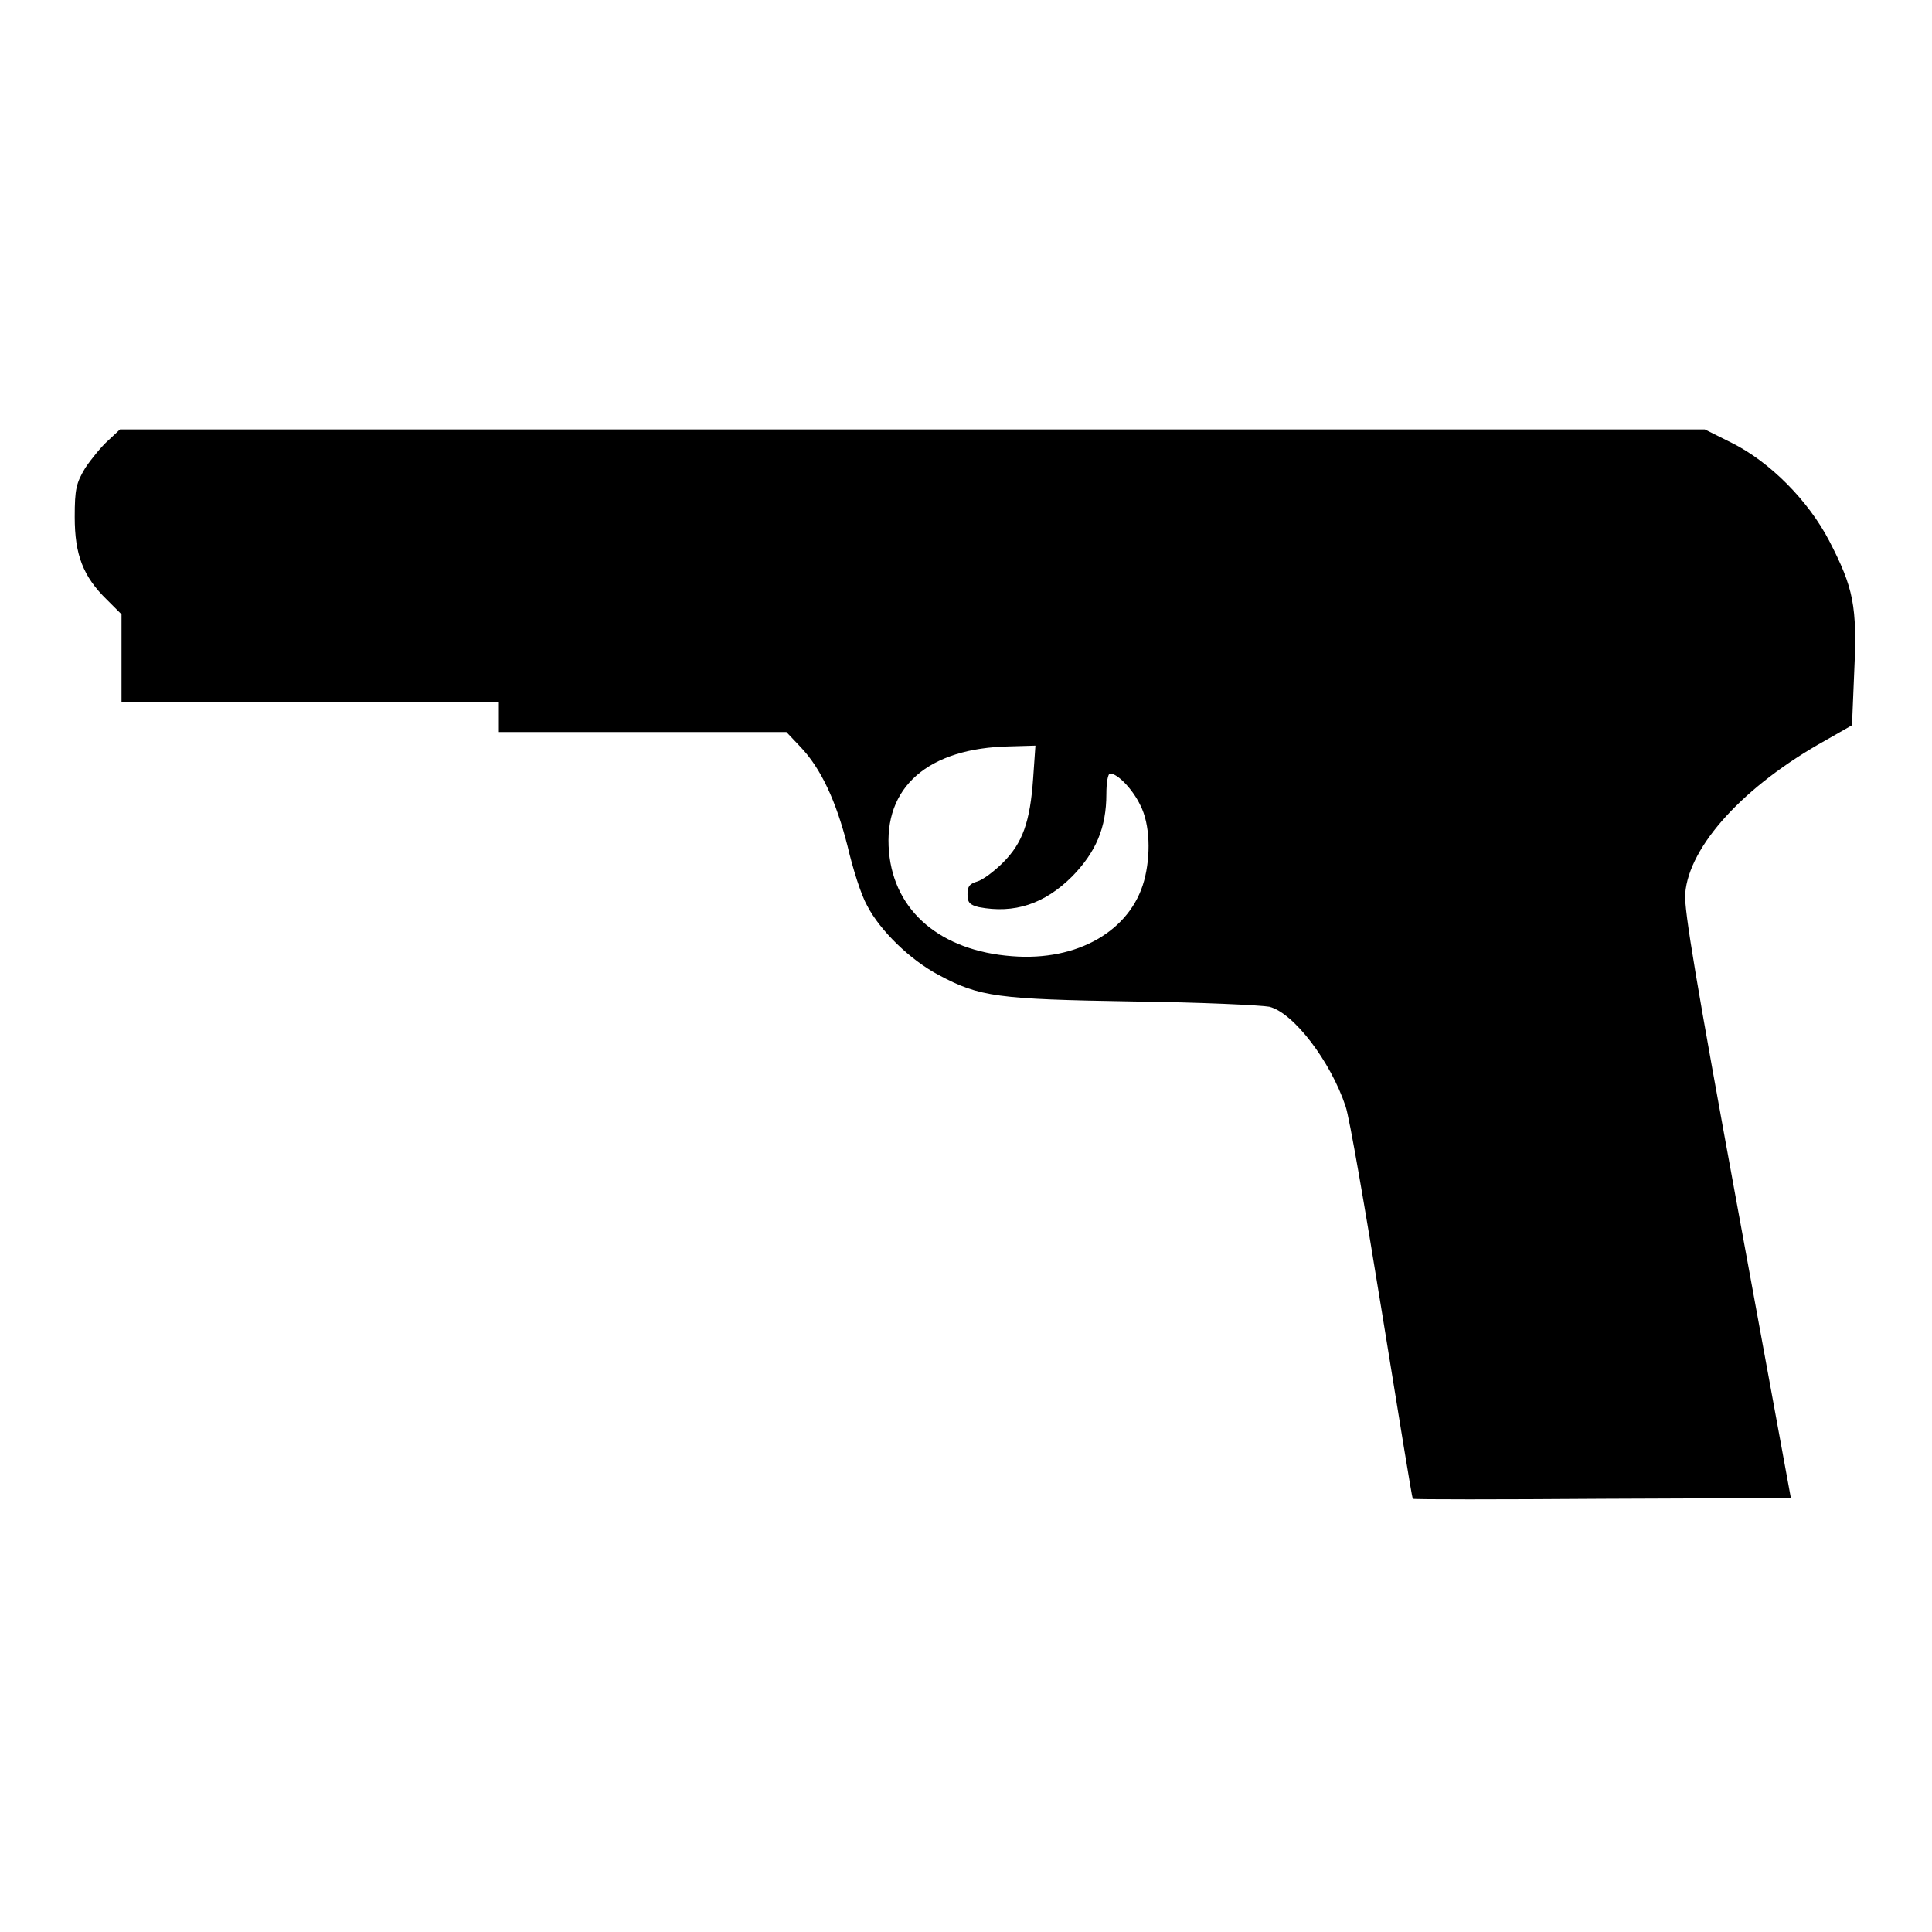 <?xml version="1.0" encoding="utf-8"?>
<!-- Svg Vector Icons : http://www.onlinewebfonts.com/icon -->
<!DOCTYPE svg PUBLIC "-//W3C//DTD SVG 1.1//EN" "http://www.w3.org/Graphics/SVG/1.1/DTD/svg11.dtd">
<svg version="1.1" xmlns="http://www.w3.org/2000/svg" xmlns:xlink="http://www.w3.org/1999/xlink" x="0px" y="0px" viewBox="0 0 256 256" enable-background="new 0 0 256 256" xml:space="preserve">
<g><g><g><path fill="#000000" d="M14.3,58.4c-0.8,0.7-2.2,2.4-3,3.6c-1.2,2-1.4,2.8-1.4,6.5c0,5,1.1,7.9,4.3,11l1.9,1.9v5.8V93h25h25v2v2h19.1h19l1.8,1.9c2.8,2.9,4.8,7.3,6.3,13.2c0.7,3,1.8,6.5,2.6,7.9c1.7,3.3,5.7,7.2,9.5,9.2c5.4,2.9,7.8,3.2,25.7,3.5c8.9,0.1,17.1,0.5,18.1,0.7c3.2,0.8,8.1,7.2,10.1,13.2c0.5,1.4,2.6,13.6,4.8,27.2c2.2,13.6,4,24.7,4.1,24.8c0.1,0.1,11.4,0.1,25.1,0l25-0.1l-7.1-38.7c-5.3-28.9-7.1-39.4-6.9-41.4c0.5-6.3,7.8-14.3,18.6-20.3l3.5-2l0.3-7.2c0.4-8.6-0.1-11-3.3-17.2c-2.8-5.4-7.9-10.5-12.9-13l-3.6-1.8H120.9H15.9L14.3,58.4z M136.9,103.1c-0.4,5.8-1.4,8.6-4,11.2c-1.2,1.2-2.7,2.3-3.4,2.5c-1,0.3-1.3,0.6-1.3,1.7c0,1.1,0.3,1.4,1.5,1.7c4.7,0.9,8.7-0.4,12.4-4.1c3.1-3.2,4.5-6.4,4.5-10.9c0-1.5,0.2-2.7,0.5-2.7c1,0,3,2.1,4,4.2c1.3,2.5,1.4,6.7,0.5,10c-1.8,6.6-8.8,10.7-17.5,10c-9.4-0.7-15.6-5.9-16.3-13.8c-0.8-8.6,5.2-13.8,16-14l3.4-0.1L136.9,103.1z"/></g></g></g>
</svg>